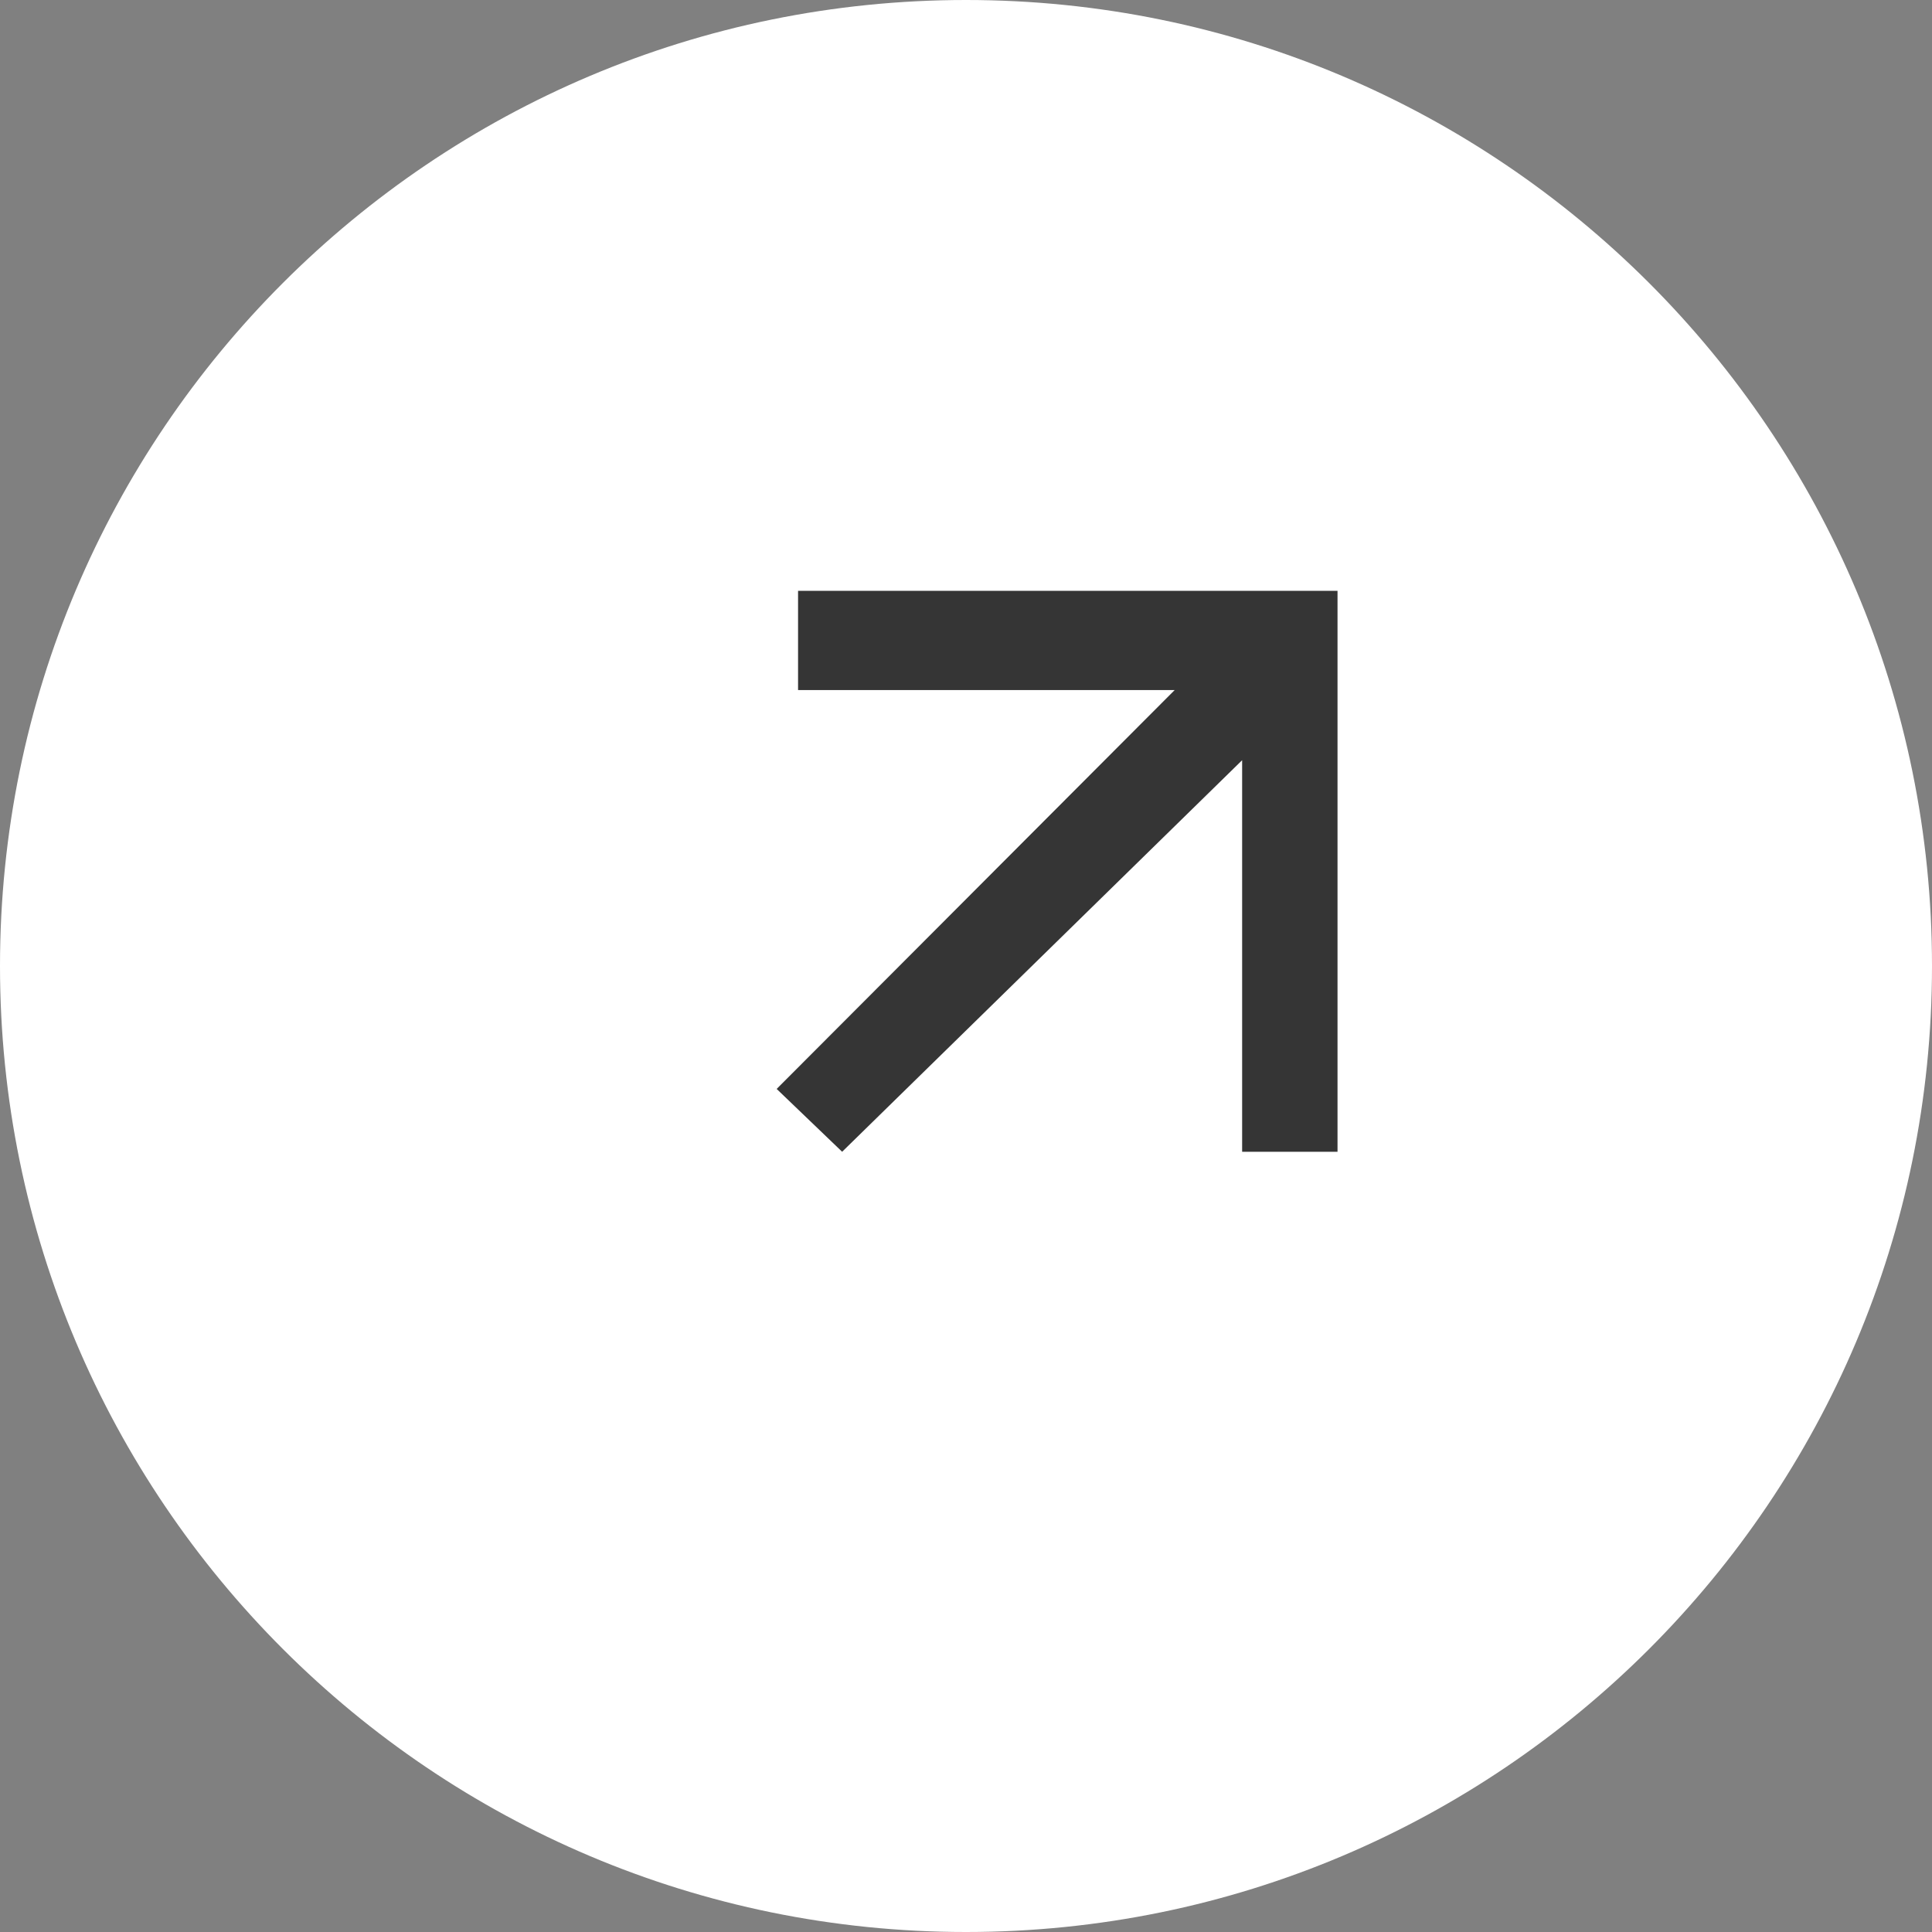 <?xml version="1.0" encoding="UTF-8"?> <svg xmlns="http://www.w3.org/2000/svg" width="27" height="27" viewBox="0 0 27 27" fill="none"><rect x="0" y="0" width="27" height="27" fill="#808080" stroke="none"/> <path d="M0 13.5C6.51811e-07 6.044 6.044 -6.51811e-07 13.5 0C20.956 6.51811e-07 27 6.044 27 13.5C27 20.956 20.956 27 13.5 27C6.044 27 -6.51811e-07 20.956 0 13.5Z" fill="white"></path> <path d="M11.153 8.257L11.153 9.644L16.416 9.644L10.854 15.218L11.769 16.096L17.359 10.624L17.359 16.096L18.692 16.096V8.257L11.153 8.257Z" fill="#353535"></path> </svg> 